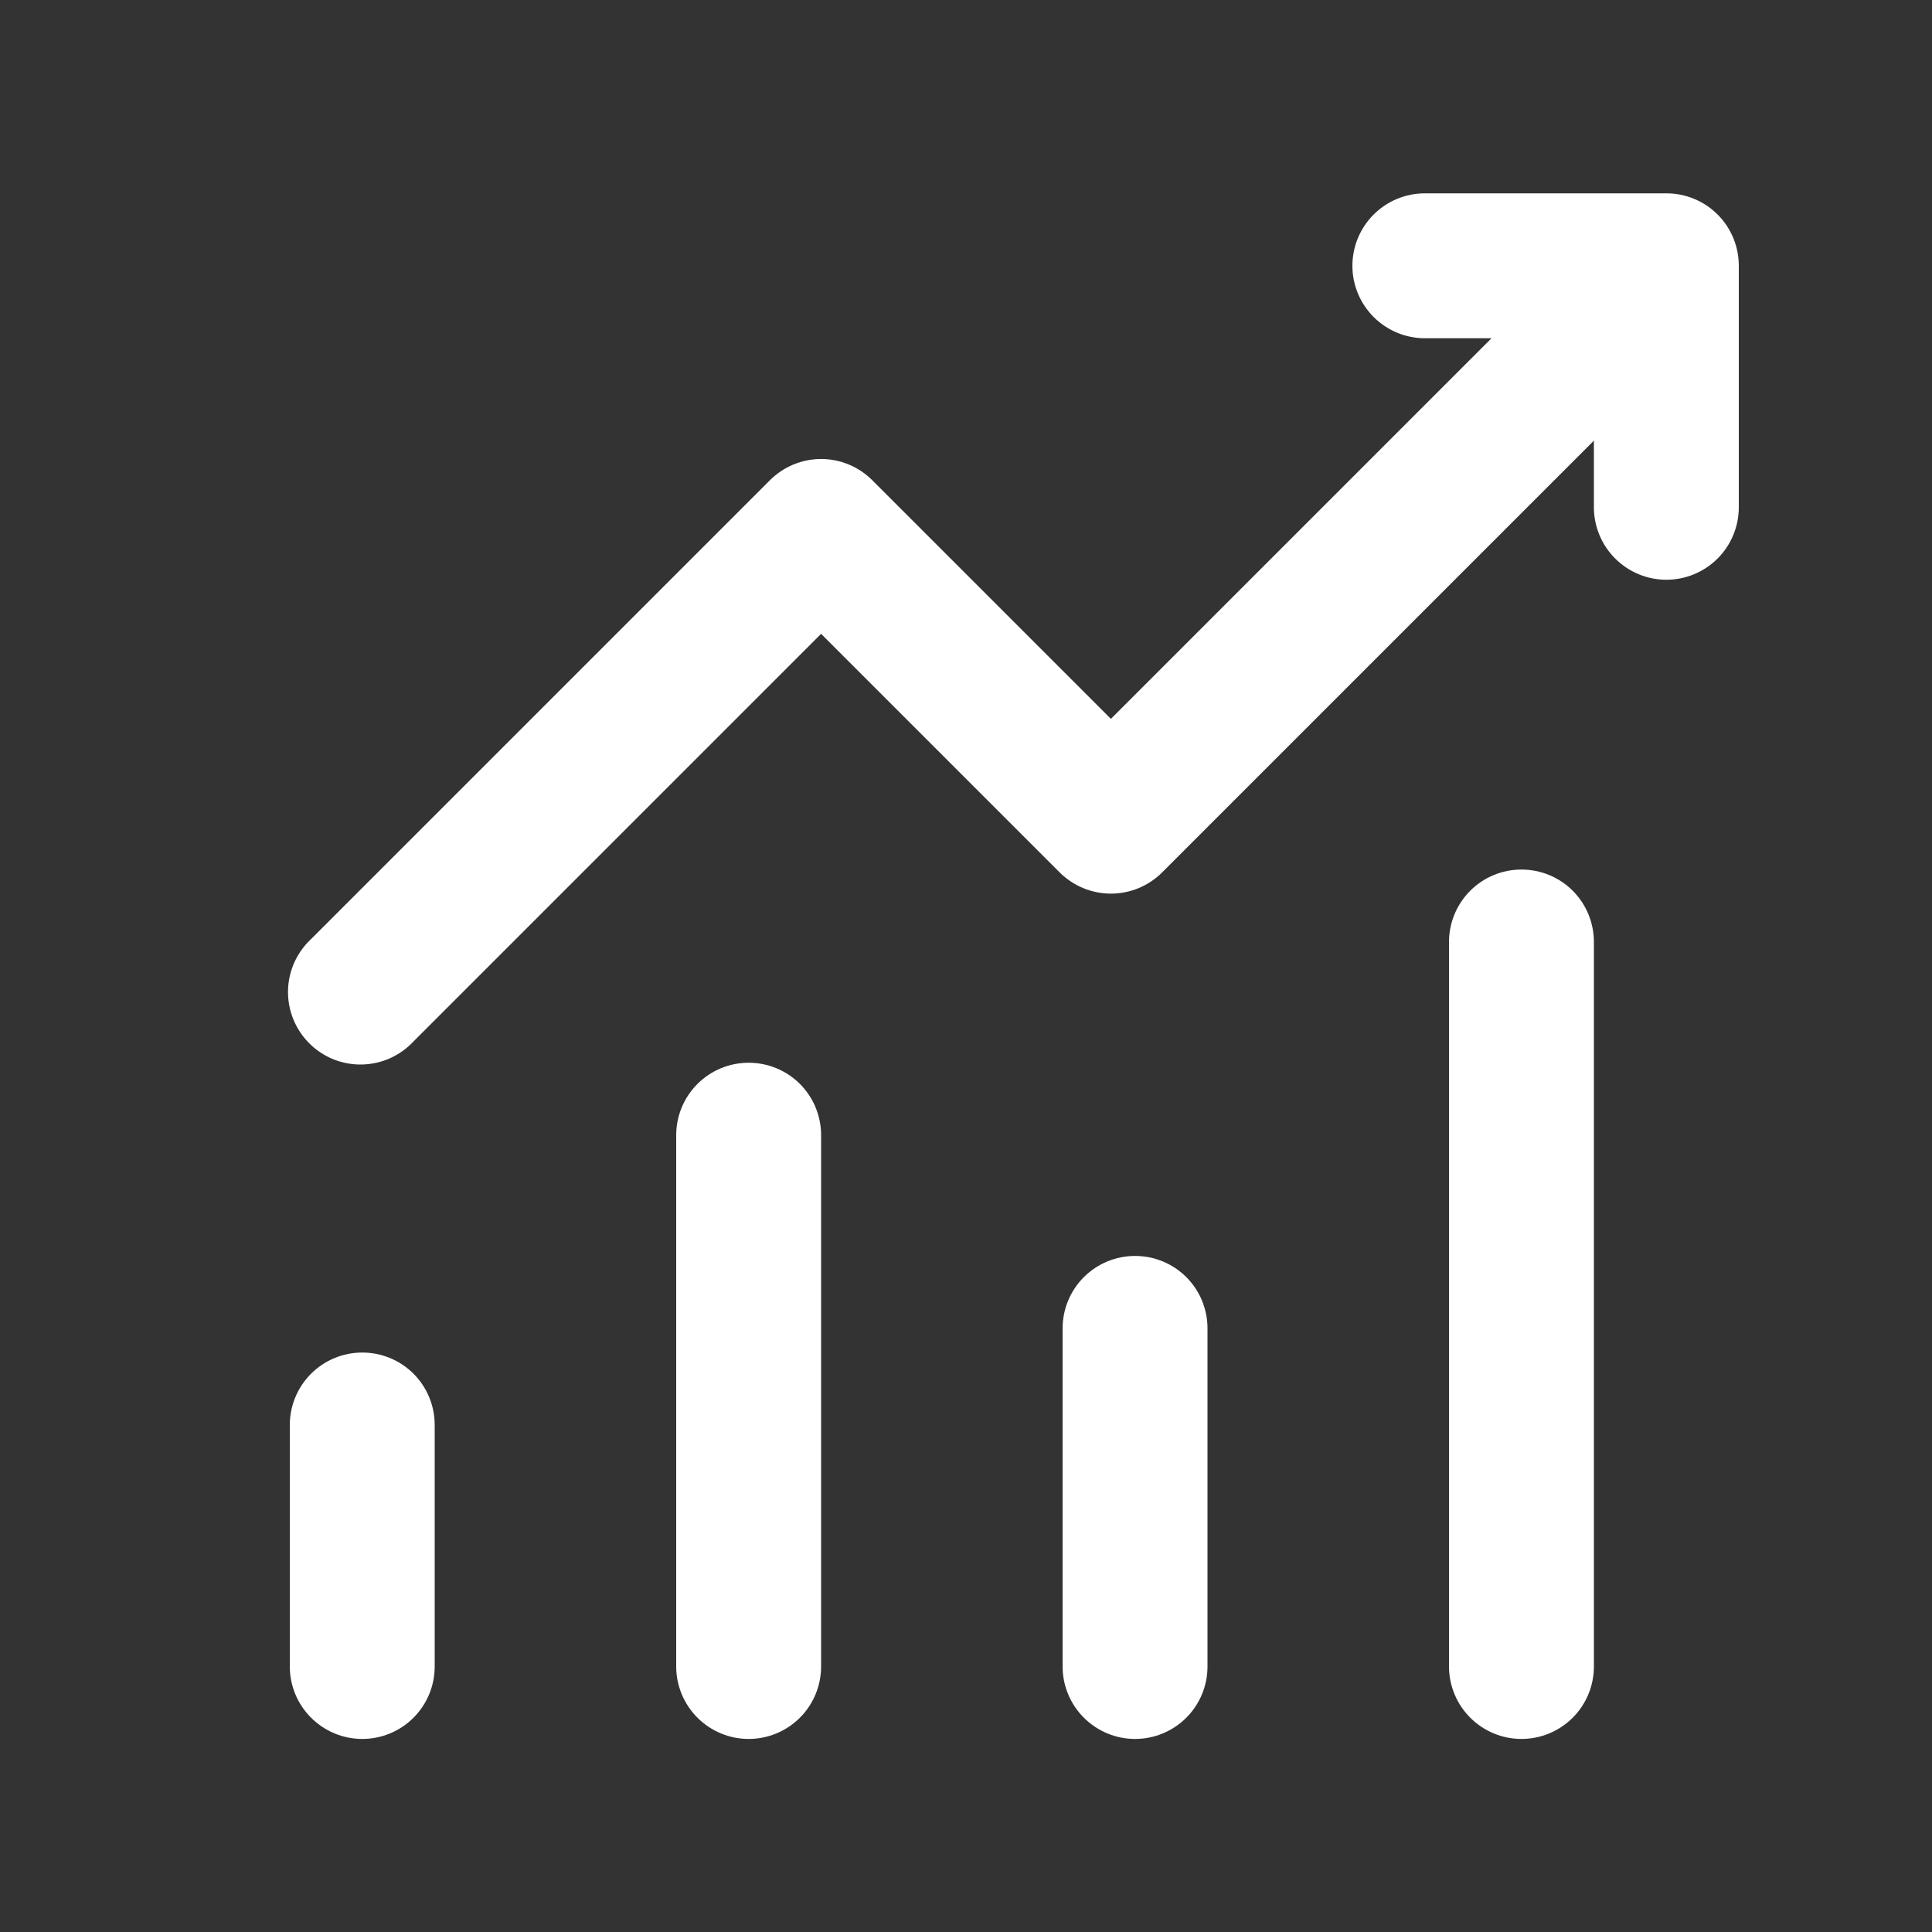 <svg width="26" height="26" viewBox="0 0 26 26" fill="none" xmlns="http://www.w3.org/2000/svg">
<rect x="0" y="0" width="26" height="26" fill="#333333" stroke="none"/>
<g id="fluent:arrow-growth-20-filled">
<path id="Vector" d="M18.2 3.577C18.2 3.318 18.303 3.07 18.486 2.887C18.669 2.704 18.917 2.602 19.175 2.602H22.425C22.684 2.602 22.932 2.704 23.115 2.887C23.298 3.07 23.4 3.318 23.4 3.577V6.827C23.4 7.085 23.298 7.333 23.115 7.516C22.932 7.699 22.684 7.802 22.425 7.802C22.167 7.802 21.919 7.699 21.736 7.516C21.553 7.333 21.45 7.085 21.45 6.827V5.93L15.639 11.741C15.457 11.923 15.209 12.026 14.95 12.026C14.692 12.026 14.444 11.923 14.261 11.741L11.05 8.53L5.564 14.016C5.475 14.111 5.367 14.188 5.248 14.242C5.128 14.295 4.999 14.323 4.868 14.326C4.737 14.328 4.607 14.304 4.486 14.255C4.364 14.206 4.254 14.133 4.162 14.04C4.069 13.948 3.996 13.837 3.947 13.716C3.898 13.595 3.874 13.465 3.876 13.334C3.878 13.203 3.907 13.074 3.96 12.954C4.014 12.835 4.09 12.727 4.186 12.638L10.361 6.463C10.544 6.28 10.792 6.177 11.05 6.177C11.309 6.177 11.556 6.28 11.739 6.463L14.95 9.674L20.072 4.552H19.175C18.917 4.552 18.669 4.449 18.486 4.266C18.303 4.083 18.2 3.835 18.2 3.577ZM4.875 18.202C5.134 18.202 5.382 18.304 5.565 18.487C5.748 18.67 5.85 18.918 5.85 19.177V22.427C5.85 22.685 5.748 22.933 5.565 23.116C5.382 23.299 5.134 23.402 4.875 23.402C4.617 23.402 4.369 23.299 4.186 23.116C4.003 22.933 3.9 22.685 3.9 22.427V19.177C3.9 18.918 4.003 18.67 4.186 18.487C4.369 18.304 4.617 18.202 4.875 18.202ZM11.05 15.277C11.05 15.018 10.948 14.77 10.765 14.587C10.582 14.404 10.334 14.302 10.075 14.302C9.817 14.302 9.569 14.404 9.386 14.587C9.203 14.77 9.1 15.018 9.1 15.277V22.427C9.1 22.685 9.203 22.933 9.386 23.116C9.569 23.299 9.817 23.402 10.075 23.402C10.334 23.402 10.582 23.299 10.765 23.116C10.948 22.933 11.05 22.685 11.05 22.427V15.277ZM15.275 16.902C15.534 16.902 15.782 17.004 15.965 17.187C16.148 17.37 16.25 17.618 16.25 17.877V22.427C16.25 22.685 16.148 22.933 15.965 23.116C15.782 23.299 15.534 23.402 15.275 23.402C15.017 23.402 14.769 23.299 14.586 23.116C14.403 22.933 14.3 22.685 14.3 22.427V17.877C14.3 17.618 14.403 17.37 14.586 17.187C14.769 17.004 15.017 16.902 15.275 16.902ZM21.45 12.677C21.45 12.418 21.348 12.17 21.165 11.987C20.982 11.804 20.734 11.702 20.475 11.702C20.217 11.702 19.969 11.804 19.786 11.987C19.603 12.17 19.5 12.418 19.5 12.677V22.427C19.5 22.685 19.603 22.933 19.786 23.116C19.969 23.299 20.217 23.402 20.475 23.402C20.734 23.402 20.982 23.299 21.165 23.116C21.348 22.933 21.45 22.685 21.45 22.427V12.677Z" fill="white"/>
</g>
</svg>
